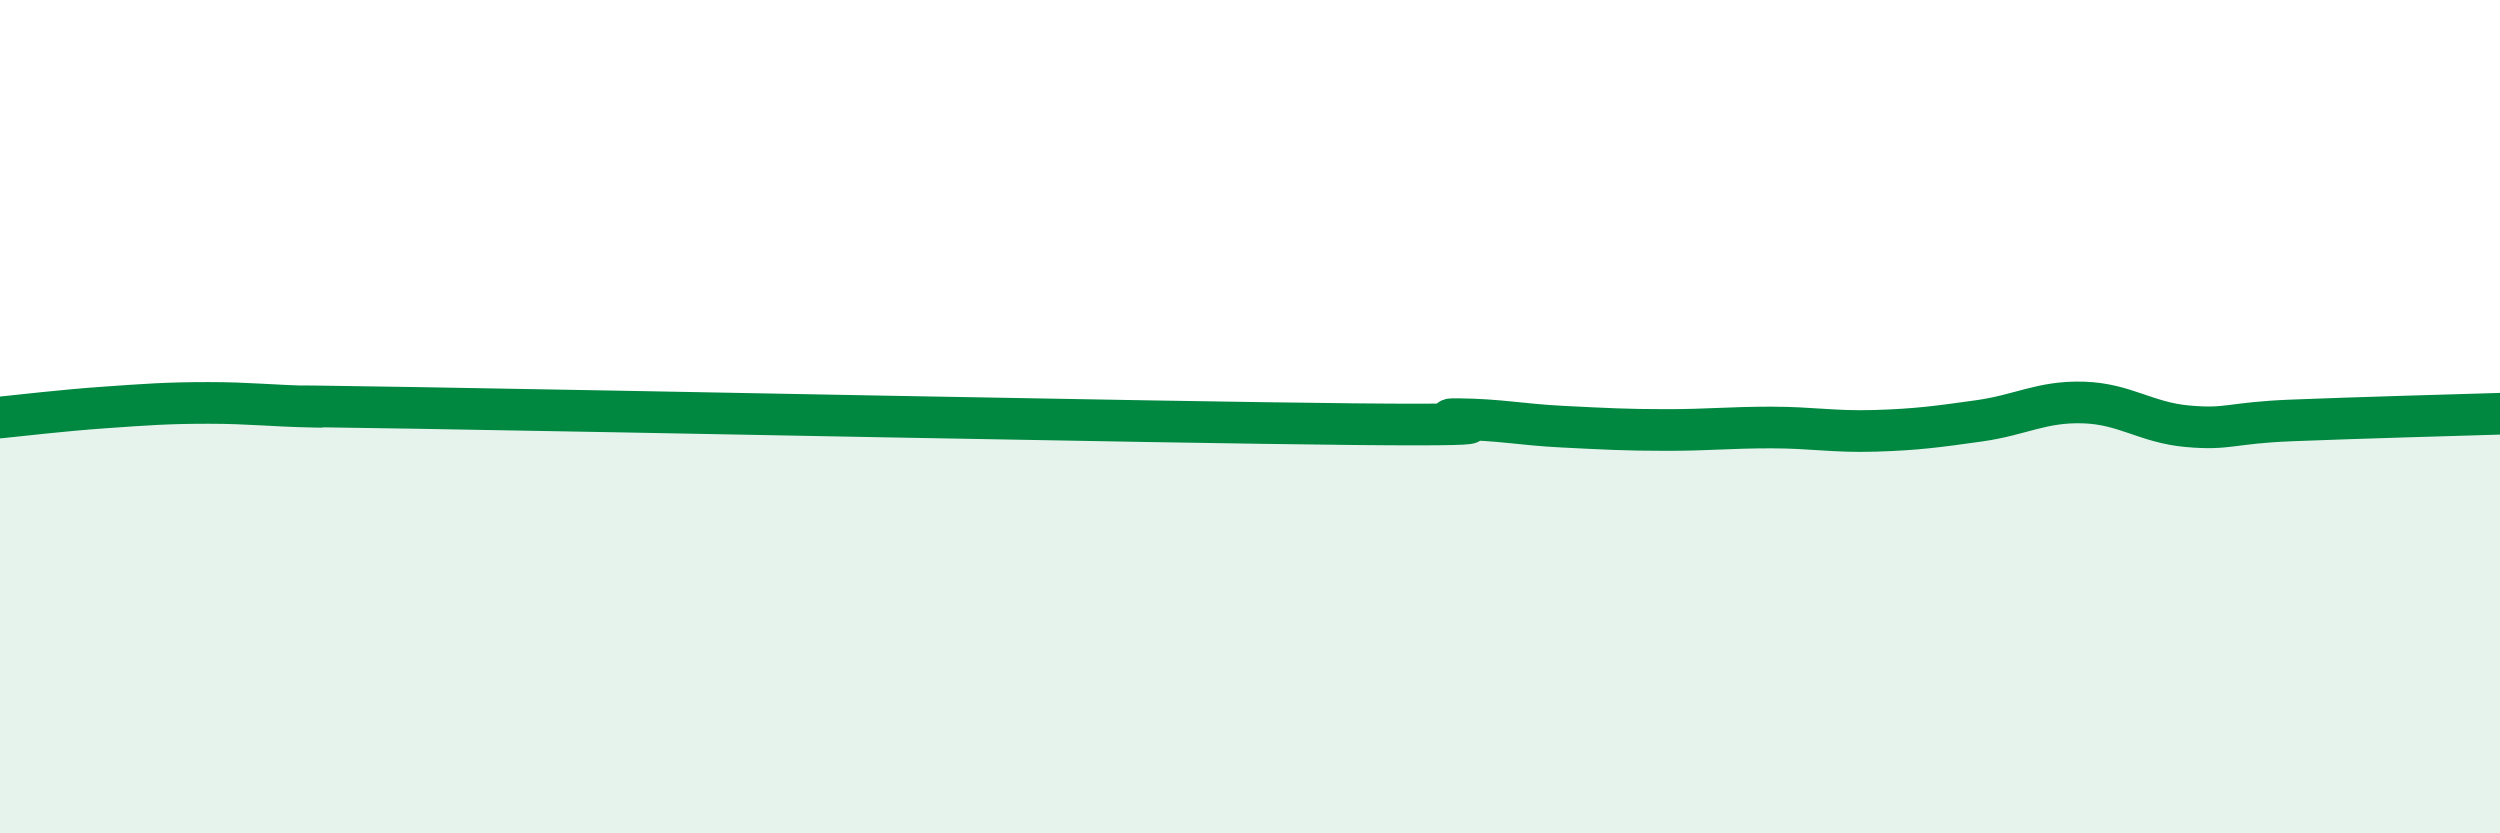 
    <svg width="60" height="20" viewBox="0 0 60 20" xmlns="http://www.w3.org/2000/svg">
      <path
        d="M 0,10.02 C 0.5,9.97 1.5,9.85 2.5,9.78 C 3.5,9.71 4,9.67 5,9.67 C 6,9.67 6.5,9.74 7.5,9.76 C 8.5,9.78 5,9.71 10,9.79 C 15,9.87 27.5,10.13 32.5,10.18 C 37.5,10.23 34,10.05 35,10.06 C 36,10.07 36.5,10.19 37.5,10.24 C 38.5,10.29 39,10.32 40,10.32 C 41,10.32 41.5,10.26 42.5,10.26 C 43.5,10.26 44,10.37 45,10.34 C 46,10.31 46.5,10.24 47.5,10.1 C 48.5,9.96 49,9.63 50,9.66 C 51,9.69 51.5,10.14 52.5,10.23 C 53.5,10.32 53.5,10.15 55,10.09 C 56.5,10.03 59,9.96 60,9.93L60 20L0 20Z"
        fill="#008740"
        opacity="0.1"
        stroke-linecap="round"
        stroke-linejoin="round"
      />
      <path
        d="M 0,10.02 C 0.5,9.97 1.5,9.85 2.5,9.78 C 3.5,9.71 4,9.67 5,9.67 C 6,9.67 6.5,9.74 7.5,9.76 C 8.5,9.78 5,9.71 10,9.79 C 15,9.87 27.5,10.13 32.5,10.18 C 37.5,10.23 34,10.05 35,10.06 C 36,10.07 36.5,10.19 37.5,10.24 C 38.5,10.29 39,10.32 40,10.32 C 41,10.32 41.5,10.26 42.5,10.26 C 43.5,10.26 44,10.37 45,10.34 C 46,10.31 46.5,10.24 47.5,10.1 C 48.5,9.96 49,9.63 50,9.66 C 51,9.69 51.5,10.14 52.5,10.23 C 53.5,10.32 53.5,10.15 55,10.09 C 56.5,10.03 59,9.96 60,9.93"
        stroke="#008740"
        stroke-width="1"
        fill="none"
        stroke-linecap="round"
        stroke-linejoin="round"
      />
    </svg>
  